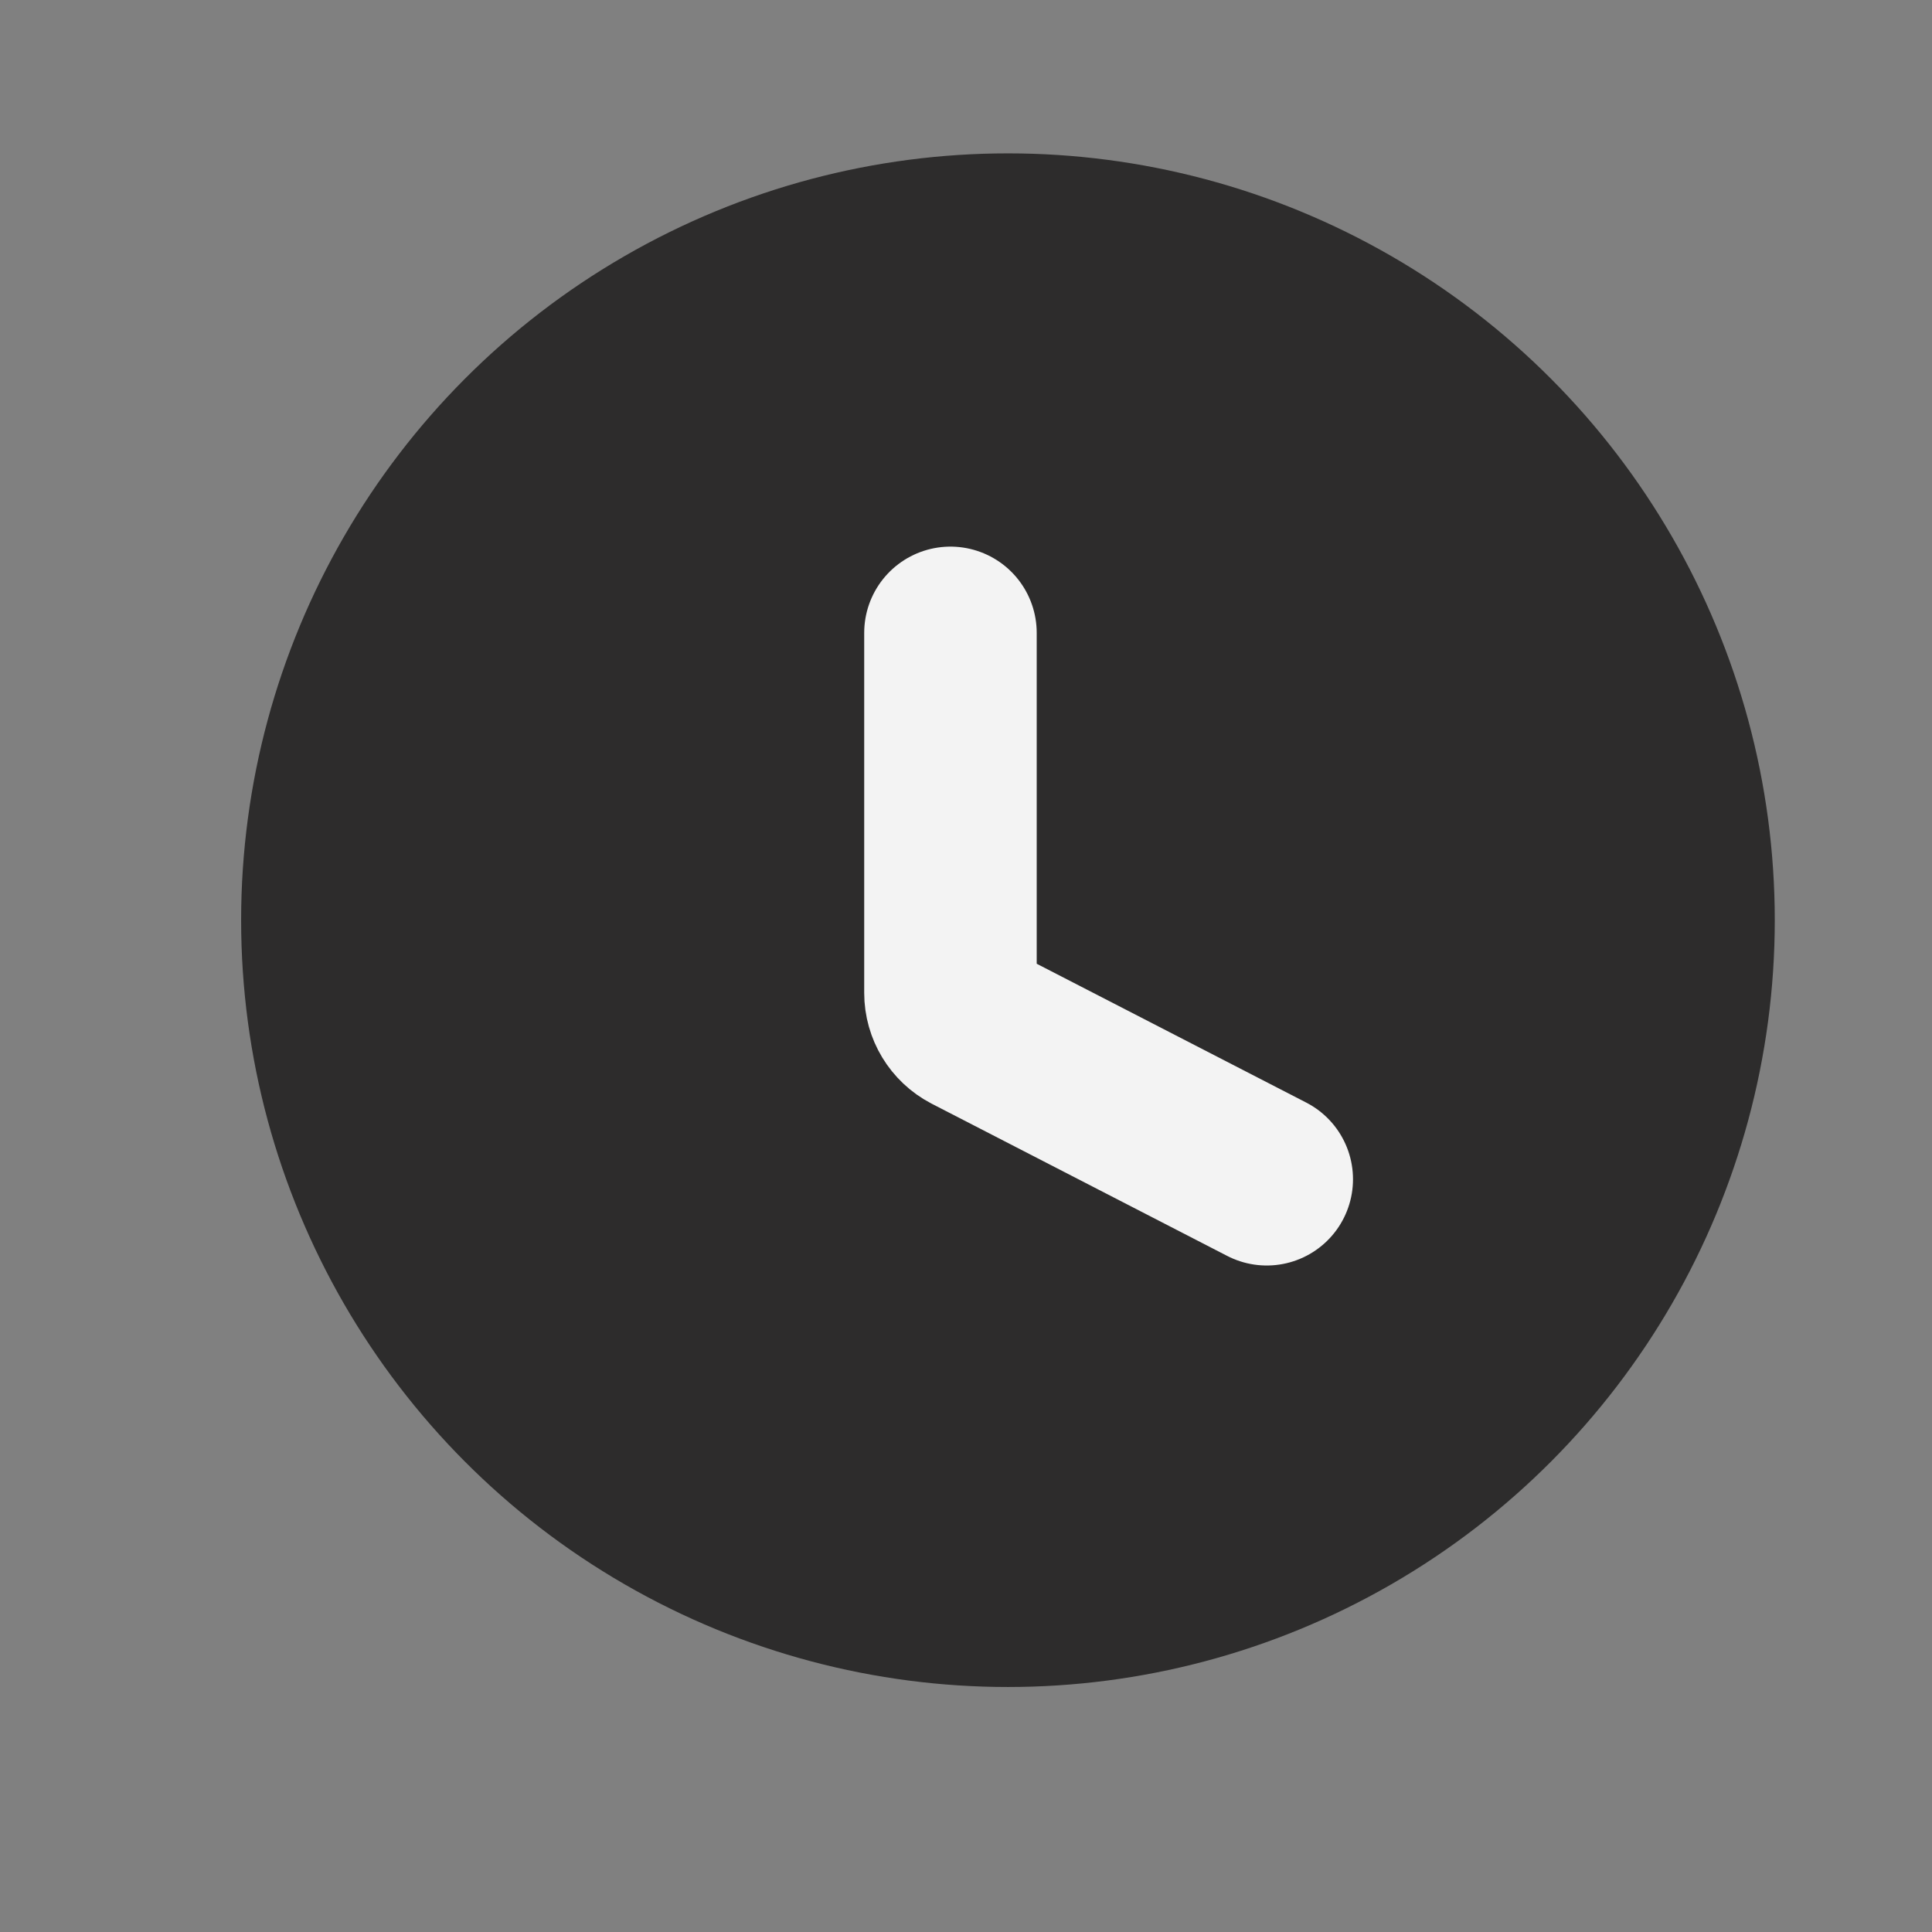 <?xml version="1.0" encoding="UTF-8"?> <svg xmlns="http://www.w3.org/2000/svg" width="21" height="21" viewBox="0 0 21 21" fill="none"><rect x="0" y="0" width="21" height="21" fill="#808080" stroke="none"/> <circle cx="10.956" cy="10.002" r="8.335" fill="#2D2C2C"></circle> <path d="M10.331 6.879V10.792C10.331 10.948 10.418 11.091 10.556 11.163L13.769 12.818" stroke="#F3F3F3" stroke-width="1.875" stroke-linecap="round"></path> </svg> 